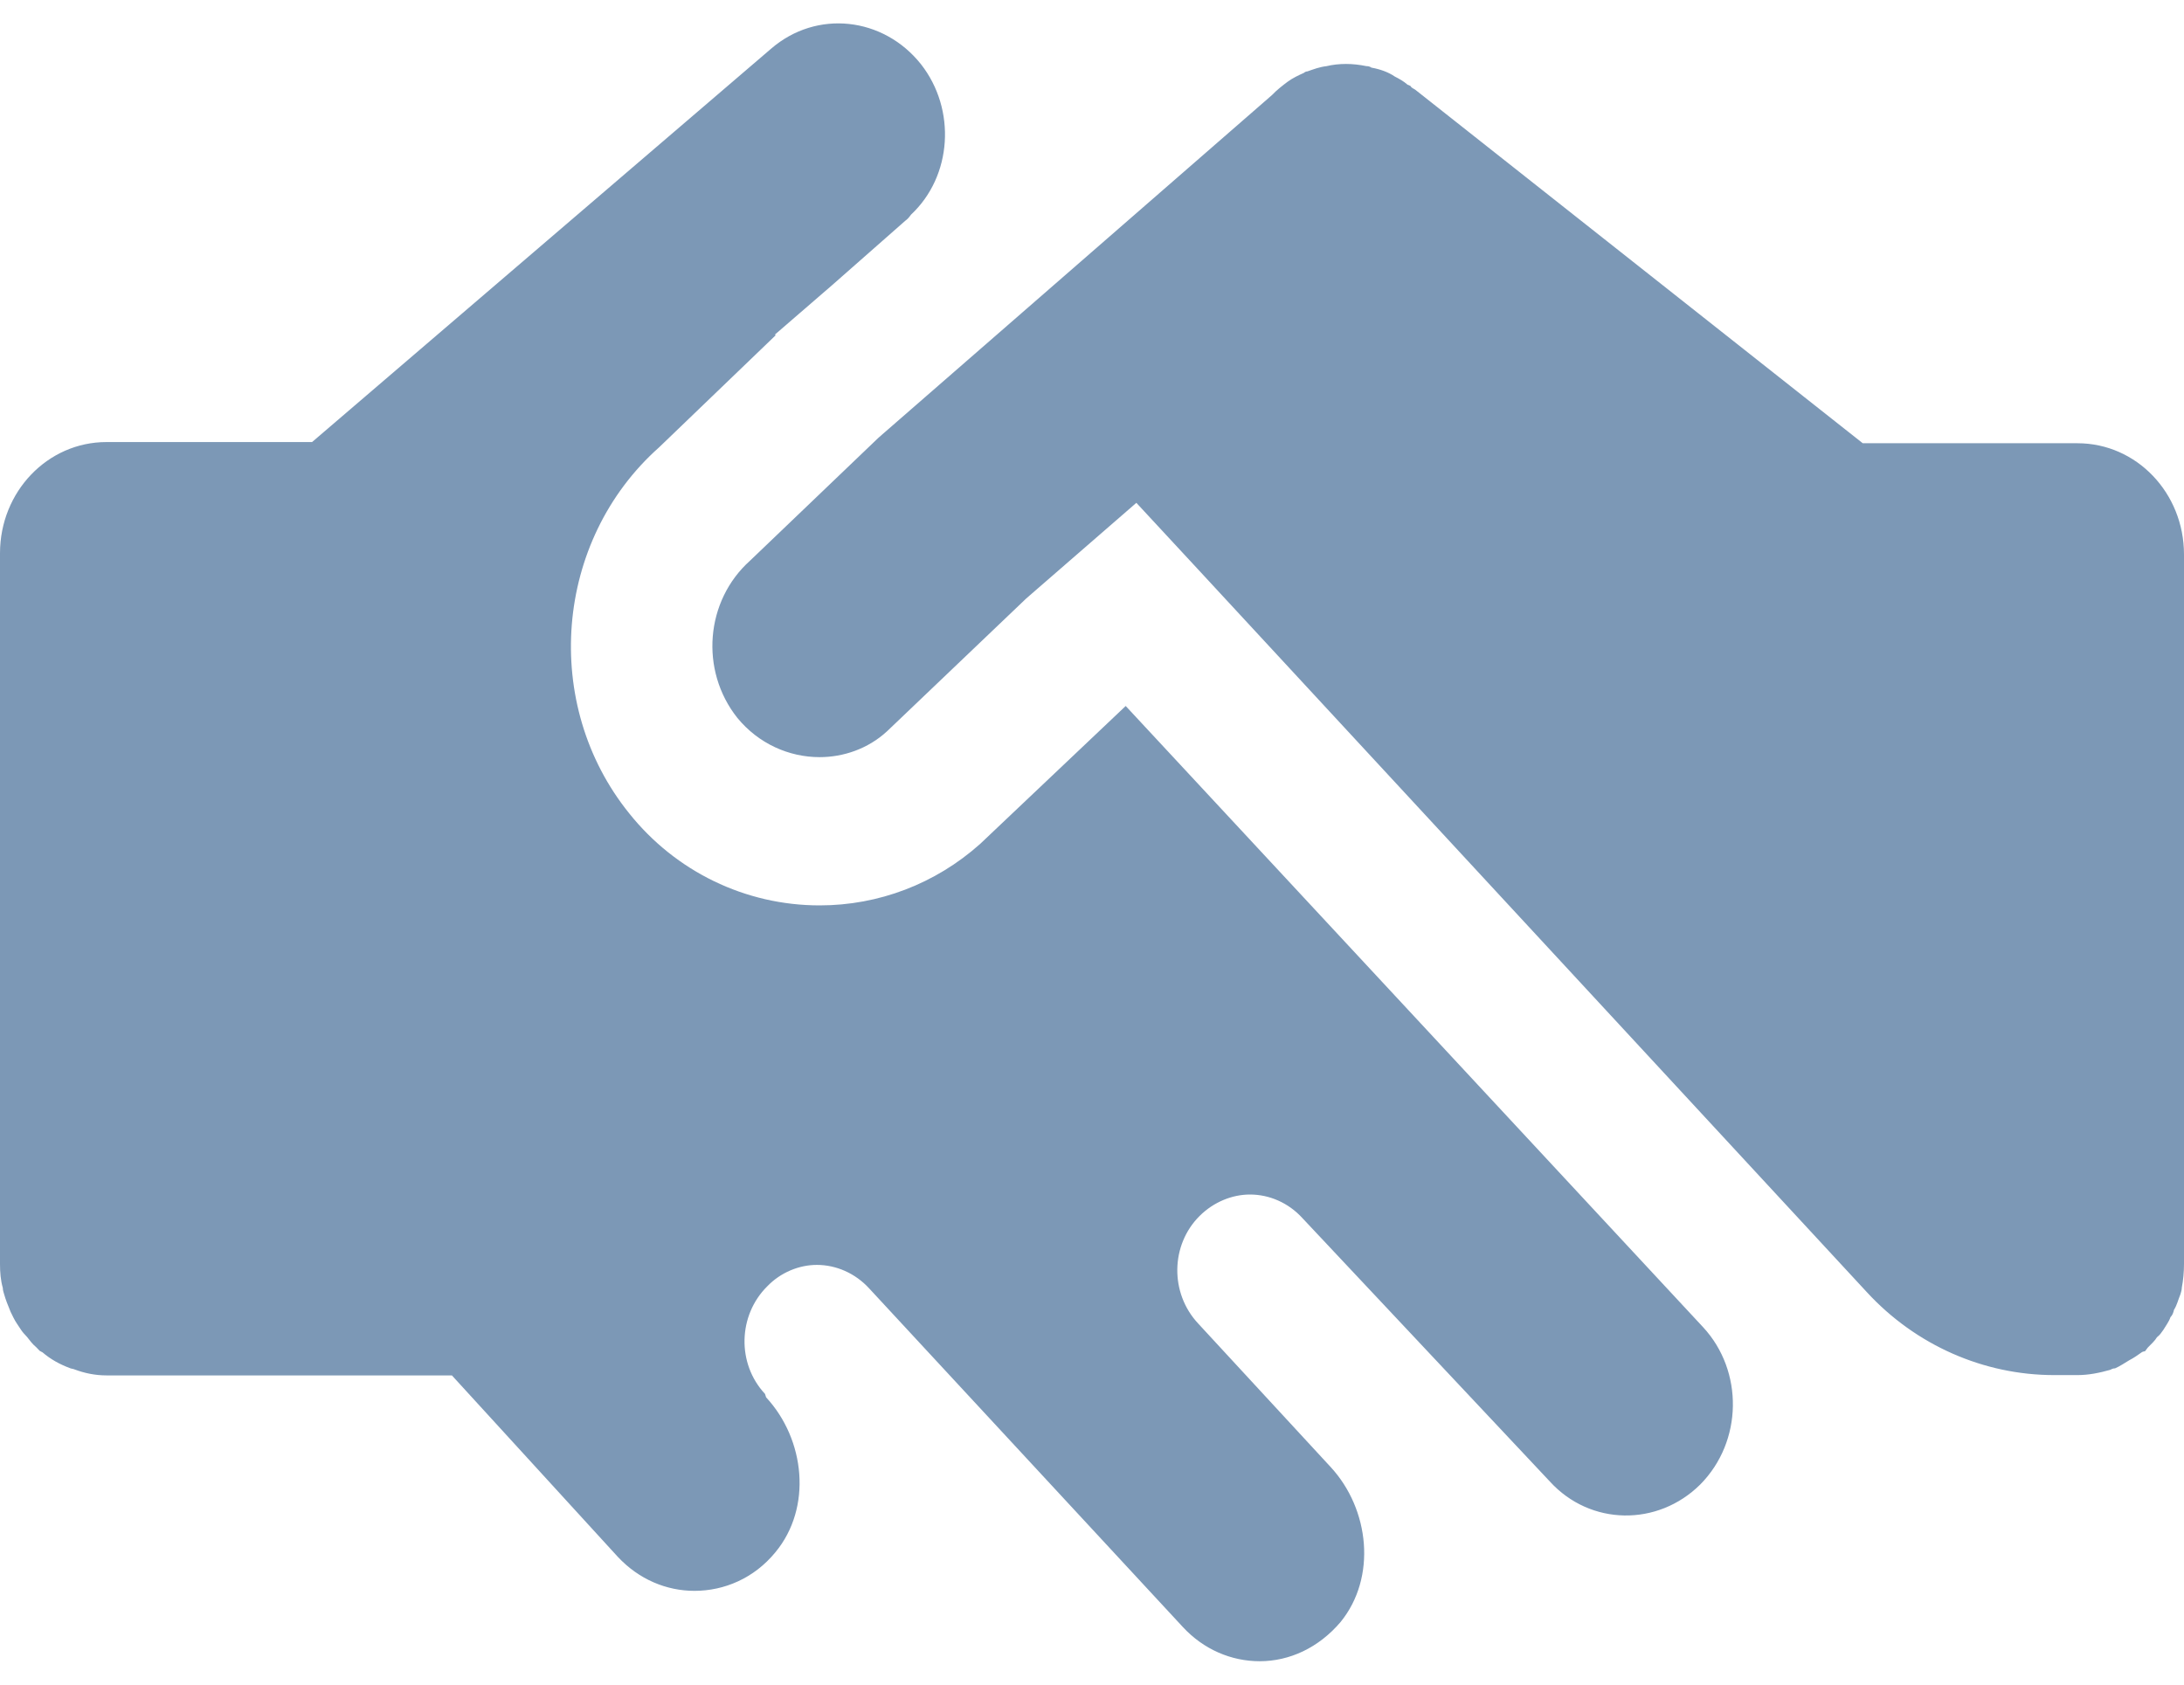 <svg xmlns="http://www.w3.org/2000/svg" xmlns:xlink="http://www.w3.org/1999/xlink" width="35px" height="27px" viewBox="0 0 35 27"><title>Icons/Editors/Insert/Embed</title><defs><path d="M12.358,4.78 C13.087,4.151 14.155,4.27 14.759,5.029 C15.328,5.755 15.26,6.824 14.599,7.441 C14.565,7.489 14.542,7.513 14.509,7.537 L14.509,7.537 L13.34,8.566 L12.419,9.362 L12.43,9.374 L10.563,11.169 C8.88,12.666 8.674,15.292 10.085,17.038 C10.826,17.965 11.94,18.511 13.136,18.511 C14.08,18.511 14.99,18.166 15.707,17.526 L15.707,17.526 L18.04,15.315 L27.294,25.272 C27.943,25.973 27.931,27.102 27.248,27.792 C26.566,28.469 25.485,28.456 24.837,27.744 L24.837,27.744 L20.874,23.525 C20.647,23.275 20.339,23.145 20.032,23.145 C19.748,23.145 19.451,23.263 19.224,23.489 C18.758,23.953 18.746,24.725 19.201,25.212 L19.201,25.212 L21.325,27.513 C21.95,28.19 22.064,29.283 21.484,29.996 C21.131,30.411 20.664,30.625 20.187,30.625 C19.731,30.625 19.288,30.435 18.958,30.079 L18.958,30.079 L13.932,24.653 C13.705,24.404 13.397,24.273 13.091,24.273 C12.806,24.273 12.51,24.393 12.294,24.618 C11.828,25.081 11.805,25.854 12.26,26.341 L12.26,26.341 L12.277,26.395 C12.904,27.072 13.018,28.165 12.426,28.879 C12.085,29.295 11.607,29.497 11.129,29.497 C10.685,29.497 10.241,29.317 9.899,28.95 L9.899,28.95 L7.242,26.044 L1.706,26.044 C1.525,26.044 1.354,26.008 1.194,25.948 C1.171,25.937 1.137,25.937 1.115,25.925 C0.956,25.866 0.807,25.783 0.682,25.675 L0.682,25.675 L0.637,25.651 C0.626,25.64 0.603,25.616 0.58,25.592 C0.523,25.545 0.478,25.486 0.432,25.426 C0.398,25.39 0.364,25.354 0.341,25.319 C0.295,25.248 0.25,25.189 0.215,25.117 C0.194,25.069 0.171,25.034 0.159,24.998 C0.125,24.915 0.091,24.831 0.068,24.749 C0.057,24.713 0.045,24.677 0.045,24.642 C0.011,24.523 0,24.393 0,24.261 L0,24.261 L0,12.867 C0,11.881 0.762,11.085 1.706,11.085 L1.706,11.085 L5.001,11.085 Z M21.568,5.025 C21.681,5.025 21.784,5.037 21.898,5.06 L21.898,5.06 L21.909,5.06 C21.932,5.06 21.966,5.073 21.978,5.084 C22.115,5.108 22.25,5.156 22.353,5.227 C22.421,5.262 22.49,5.299 22.558,5.358 C22.593,5.37 22.614,5.381 22.614,5.394 C22.637,5.417 22.671,5.429 22.683,5.44 L22.683,5.44 L29.852,11.104 L33.293,11.104 C34.238,11.104 35,11.9 35,12.887 L35,12.887 L35,24.256 C35,24.387 34.988,24.517 34.965,24.636 C34.965,24.671 34.954,24.708 34.943,24.743 C34.908,24.827 34.886,24.922 34.84,24.992 C34.828,25.04 34.817,25.076 34.783,25.111 C34.76,25.183 34.704,25.254 34.67,25.313 C34.636,25.361 34.613,25.397 34.567,25.432 C34.533,25.491 34.476,25.539 34.419,25.599 C34.408,25.61 34.396,25.634 34.373,25.658 C34.351,25.658 34.328,25.67 34.328,25.67 C34.26,25.718 34.192,25.766 34.123,25.801 C34.044,25.848 33.975,25.896 33.895,25.931 C33.861,25.931 33.838,25.944 33.817,25.955 C33.646,26.003 33.474,26.039 33.293,26.039 L33.293,26.039 L32.92,26.039 C31.793,26.039 30.702,25.563 29.916,24.708 L29.916,24.708 L19.224,13.152 L18.211,12.059 L16.447,13.591 L14.217,15.719 C13.909,16.004 13.511,16.135 13.135,16.135 C12.646,16.135 12.157,15.921 11.816,15.505 C11.212,14.745 11.303,13.628 12.02,12.986 L12.02,12.986 L14.08,11.014 L20.384,5.524 C20.464,5.44 20.555,5.37 20.635,5.31 C20.715,5.251 20.817,5.203 20.896,5.168 C20.908,5.156 20.931,5.144 20.953,5.144 C21.056,5.108 21.147,5.073 21.26,5.06 C21.352,5.037 21.466,5.025 21.568,5.025 Z" id="path-1"></path></defs><g id="Assets" stroke="none" stroke-width="1" fill="none" fill-rule="evenodd"><g id="Artboard" transform="translate(-1975, -465)"><g id="Icons/Editors/Insert/Embed" transform="translate(1975, 461)"><mask id="mask-2" fill="white"><use xlink:href="#path-1"></use></mask><use id="Icons/Content/Deals" fill="#7C98B6" xlink:href="#path-1"></use></g></g></g></svg>